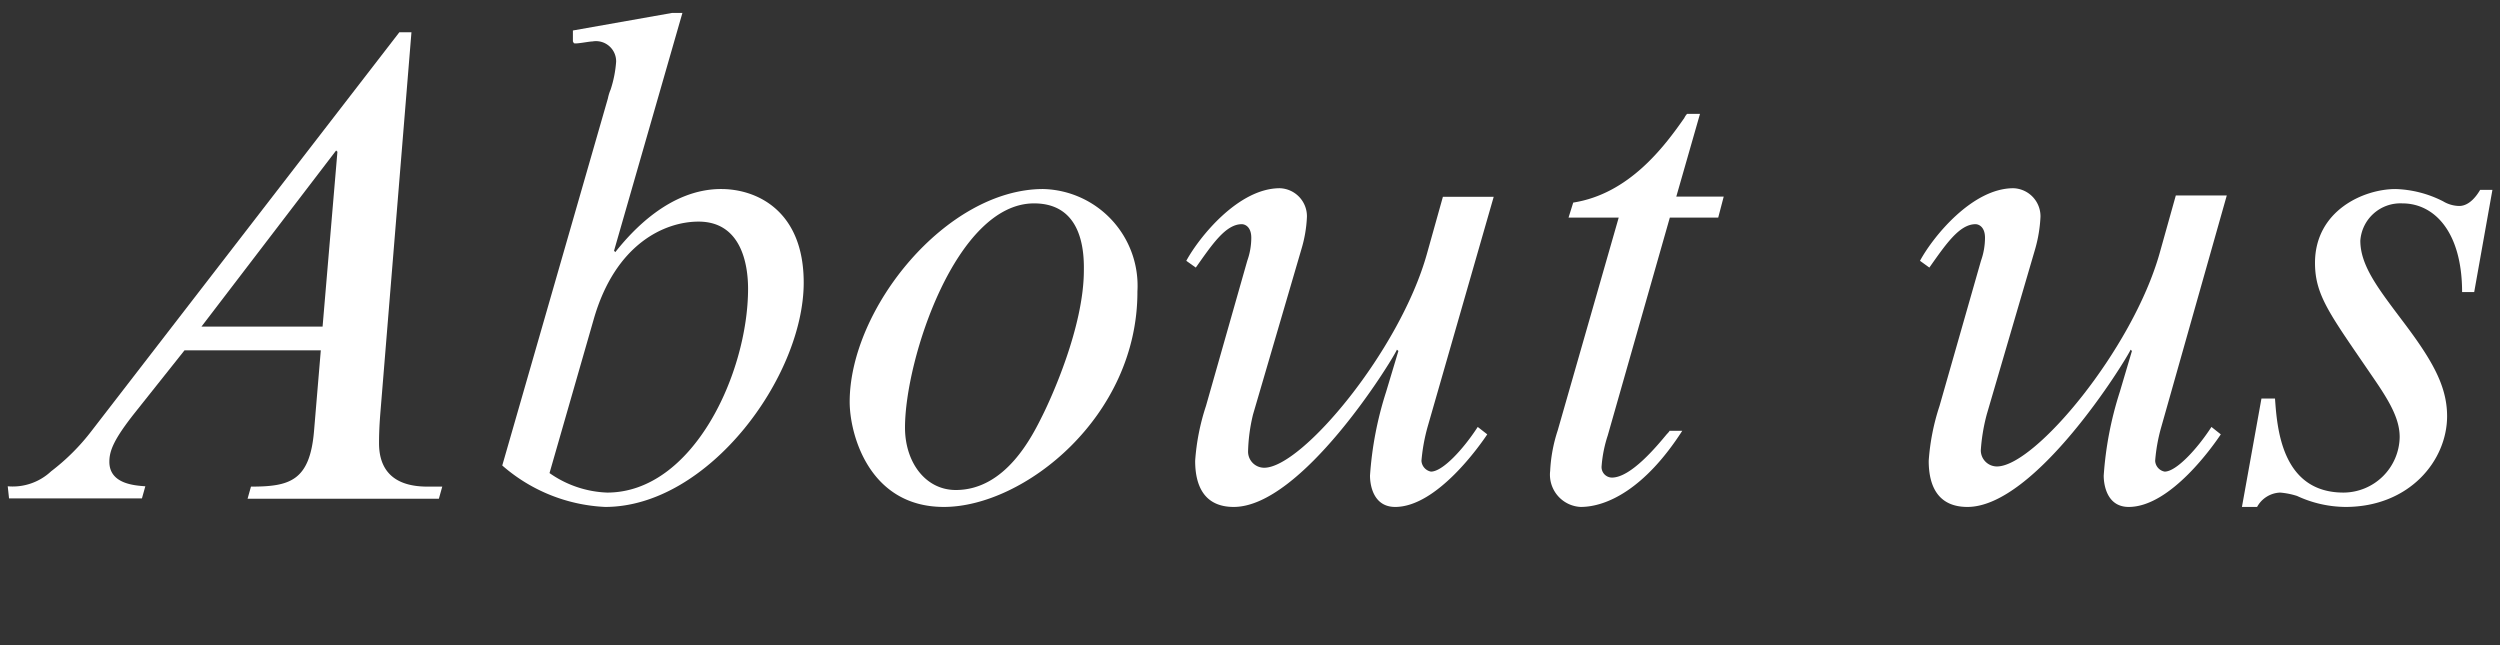 <svg id="レイヤー_1" data-name="レイヤー 1" xmlns="http://www.w3.org/2000/svg" width="155" height="40" viewBox="0 0 155 40"><rect x="0" y="0" width="155" height="40" fill="#333333" stroke="none"/><defs><style>.cls-1{fill:#fff;}</style></defs><title>ttl_about</title><path class="cls-1" d="M23.58,25.63c-.08,1-.08,1.6-.08,1.85,0,1.43.67,2.69,3,2.69h.92l-.21.75H15.35l.21-.75c2.39,0,3.65-.34,3.91-3.45l.42-5H11.44L8.33,25.63c-1.26,1.6-1.55,2.31-1.55,3,0,1.39,1.6,1.47,2.23,1.52l-.21.75H.56l-.08-.75a3.48,3.48,0,0,0,2.69-.93,13.3,13.3,0,0,0,2.52-2.52L24.76,2h.75ZM20,20.25l.92-10.84-.08-.08L12.49,20.25Z"/><path class="cls-1" d="M38.07,15.55l.08.08c1-1.26,3.36-3.91,6.56-3.91,2.22,0,5.12,1.35,5.12,5.8,0,5.84-5.92,13.91-12.31,13.91a10.41,10.41,0,0,1-6.38-2.57L37.69,6.1a2.81,2.81,0,0,1,.17-.55,7.16,7.16,0,0,0,.34-1.72,1.25,1.25,0,0,0-1.47-1.26c-.17,0-.8.12-1,.12s-.13,0-.21-.12l0-.68L41.68.8h.63Zm-4,13.78a6.61,6.61,0,0,0,3.57,1.21c5.34,0,8.74-7.43,8.74-12.64,0-1.51-.42-4.16-3.07-4.16-2.06,0-5.16,1.34-6.51,6.09Z"/><path class="cls-1" d="M58.52,31.43c-4.66,0-5.84-4.54-5.84-6.51,0-5.8,6-13.2,12-13.2a6,6,0,0,1,5.84,6.35C70.54,25.84,63.48,31.43,58.52,31.43Zm5.59-18.82c-4.83,0-8,9.66-8,13.9,0,2.14,1.26,3.87,3.15,3.87,3.11,0,4.75-3.36,5.38-4.63.5-1,2.56-5.46,2.56-9C67.22,15.38,67,12.61,64.11,12.61Z"/><path class="cls-1" d="M92.21,26.93c-.42.63-3.11,4.5-5.71,4.5-1.35,0-1.56-1.35-1.56-1.94a21.73,21.73,0,0,1,1-5.2l.76-2.53-.09-.08c-.37.8-5.92,9.75-10.12,9.75-1.76,0-2.39-1.22-2.39-2.86a13.86,13.86,0,0,1,.67-3.4l2.56-9a4.27,4.27,0,0,0,.25-1.43c0-.67-.38-.84-.59-.84-1,0-1.84,1.26-2.85,2.69l-.59-.42c.8-1.47,3.23-4.5,5.8-4.5a1.74,1.74,0,0,1,1.68,1.77,8.1,8.1,0,0,1-.34,2l-3,10.25A10.67,10.67,0,0,0,77.38,28a1,1,0,0,0,1,1c2.35,0,8.4-7.27,10.08-13.23l1-3.57h3.15L88.51,26.47a11.34,11.34,0,0,0-.38,2.1.73.73,0,0,0,.59.67c.72,0,2-1.38,2.9-2.77Z"/><path class="cls-1" d="M103.93,12.19h2.94l-.34,1.3h-3L99.68,27a8,8,0,0,0-.38,1.89.65.65,0,0,0,.64.72c1.17,0,2.77-1.93,3.4-2.69,0,0,.17-.17.17-.21h.79C102,30.29,99.64,31.43,98,31.43a2,2,0,0,1-1.89-2.23,9.47,9.47,0,0,1,.47-2.52l3.78-13.19H97.25l.29-.93c3.45-.54,5.63-3.44,6.89-5.25a.92.92,0,0,1,.17-.25h.8Z"/><path class="cls-1" d="M137.69,26.93c-.42.63-3.1,4.5-5.71,4.5-1.34,0-1.55-1.35-1.55-1.94a21.73,21.73,0,0,1,1-5.2l.75-2.53-.08-.08c-.38.8-5.92,9.75-10.12,9.75-1.77,0-2.4-1.22-2.4-2.86a13.86,13.86,0,0,1,.67-3.4l2.57-9a4.27,4.27,0,0,0,.25-1.43c0-.67-.38-.84-.59-.84-1,0-1.85,1.26-2.86,2.69l-.58-.42c.79-1.47,3.23-4.5,5.79-4.5a1.74,1.74,0,0,1,1.68,1.77,8.7,8.7,0,0,1-.33,2l-3,10.25a11.5,11.5,0,0,0-.37,2.23,1,1,0,0,0,1,1c2.36,0,8.41-7.27,10.09-13.23l1-3.57h3.16L134,26.47a10.57,10.57,0,0,0-.38,2.1.72.72,0,0,0,.59.67c.71,0,2-1.38,2.9-2.77Z"/><path class="cls-1" d="M153.4,18.11h-.75c0-3.74-1.73-5.5-3.7-5.5a2.49,2.49,0,0,0-2.61,2.31c0,1.51,1.06,2.9,2.44,4.74,1.89,2.48,2.94,4.16,2.94,6.14,0,2.77-2.35,5.63-6.3,5.63a7.22,7.22,0,0,1-3-.68,4.68,4.68,0,0,0-1.05-.21,1.7,1.7,0,0,0-1.43.89H139l1.21-6.72h.84c.13,1.76.38,5.83,4.25,5.83a3.5,3.5,0,0,0,3.48-3.44c0-1.09-.58-2.14-1.59-3.61-2.69-3.95-3.66-5.13-3.66-7.19,0-3.23,3-4.58,5-4.58a6.93,6.93,0,0,1,2.94.76,2,2,0,0,0,1,.29c.67,0,1.13-.71,1.3-1h.76Z"/></svg>